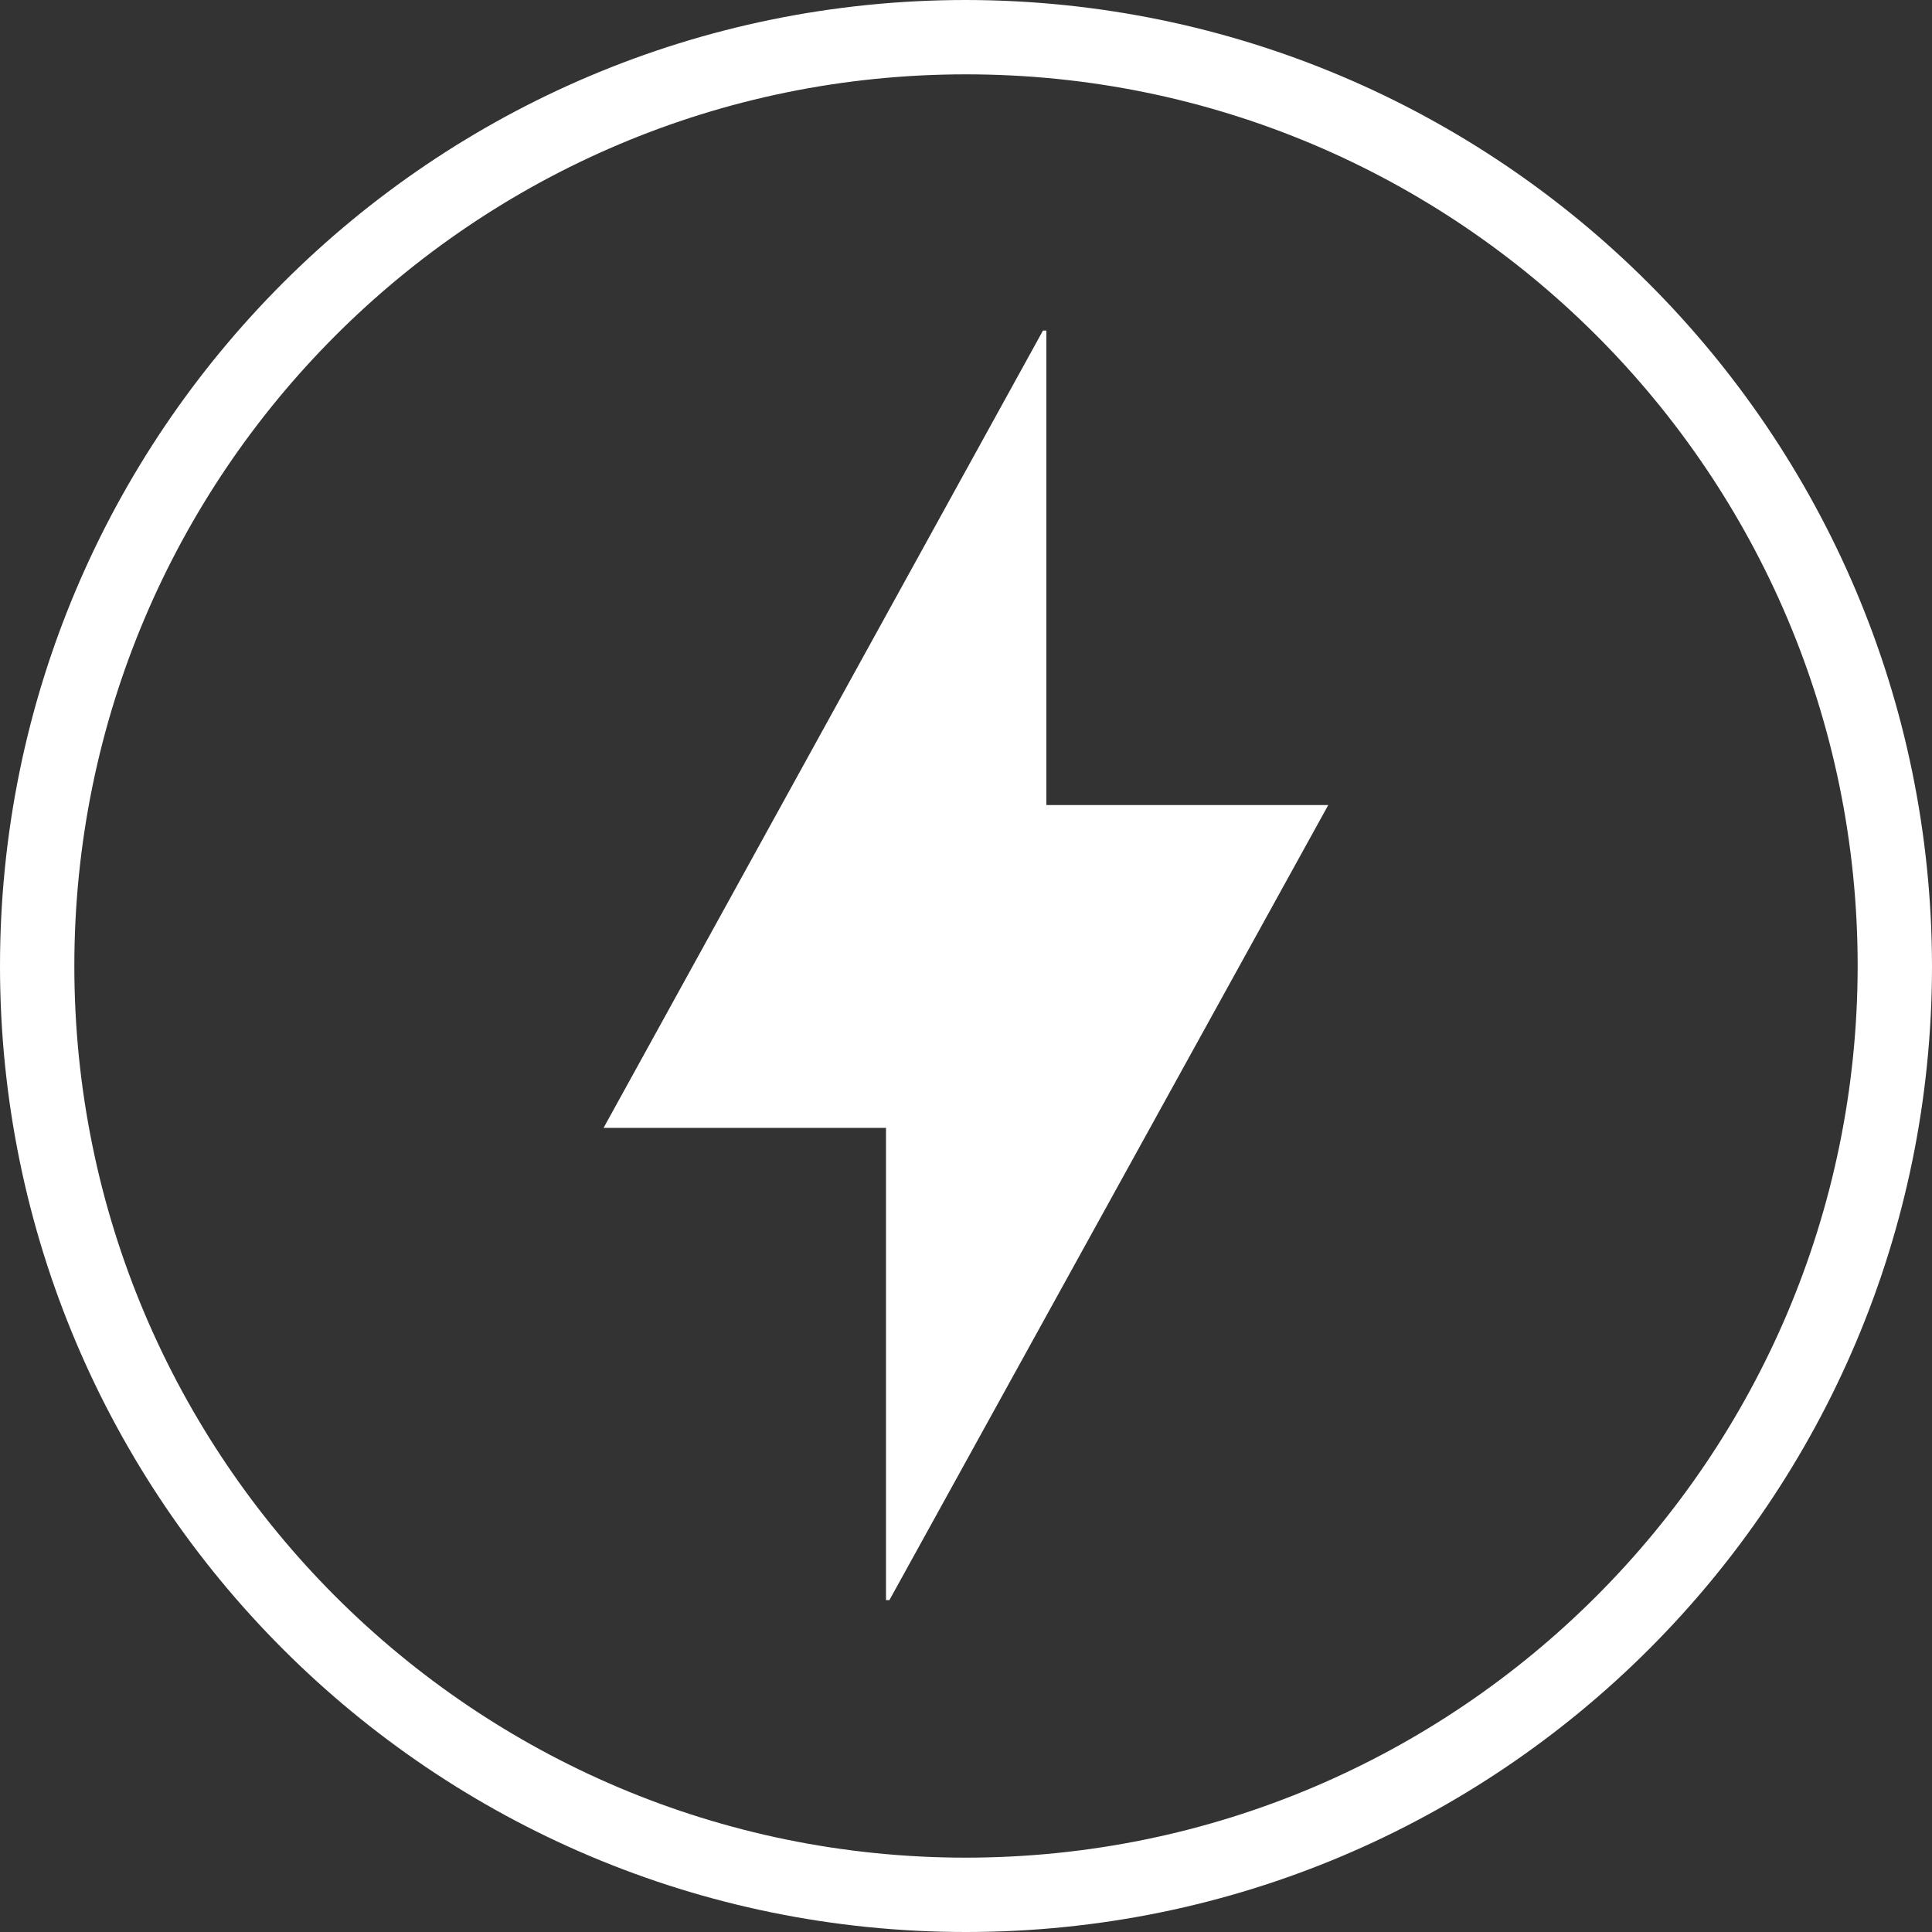 <?xml version="1.0" encoding="utf-8"?>
<!-- Generator: Adobe Illustrator 25.1.0, SVG Export Plug-In . SVG Version: 6.00 Build 0)  -->
<svg version="1.1" id="Layer_1" xmlns="http://www.w3.org/2000/svg" xmlns:xlink="http://www.w3.org/1999/xlink" x="0px" y="0px"
	 viewBox="0 0 1024 1024" style="enable-background:new 0 0 1024 1024;" xml:space="preserve">
<rect x="0" y="0" width="1024" height="1024" fill="#333333" stroke="none"/>
<style type="text/css">
	.st0{fill:#FFFFFF;}
</style>
<path class="st0" d="M554.6,175.2h-1.8L319.9,597.8h149.7v250.3h1.8l232.6-421.4H554.6L554.6,175.2z M512,0C229.2,0,0,229.2,0,512
	s229.2,512,512,512s512-229.2,512-512C1023.6,229.4,794.6,0.4,512,0L512,0z M512,984.6C251,984.6,39.4,773,39.4,512
	S251,39.4,512,39.4S984.6,251,984.6,512C984.4,772.9,772.9,984.4,512,984.6L512,984.6z"/>
</svg>

